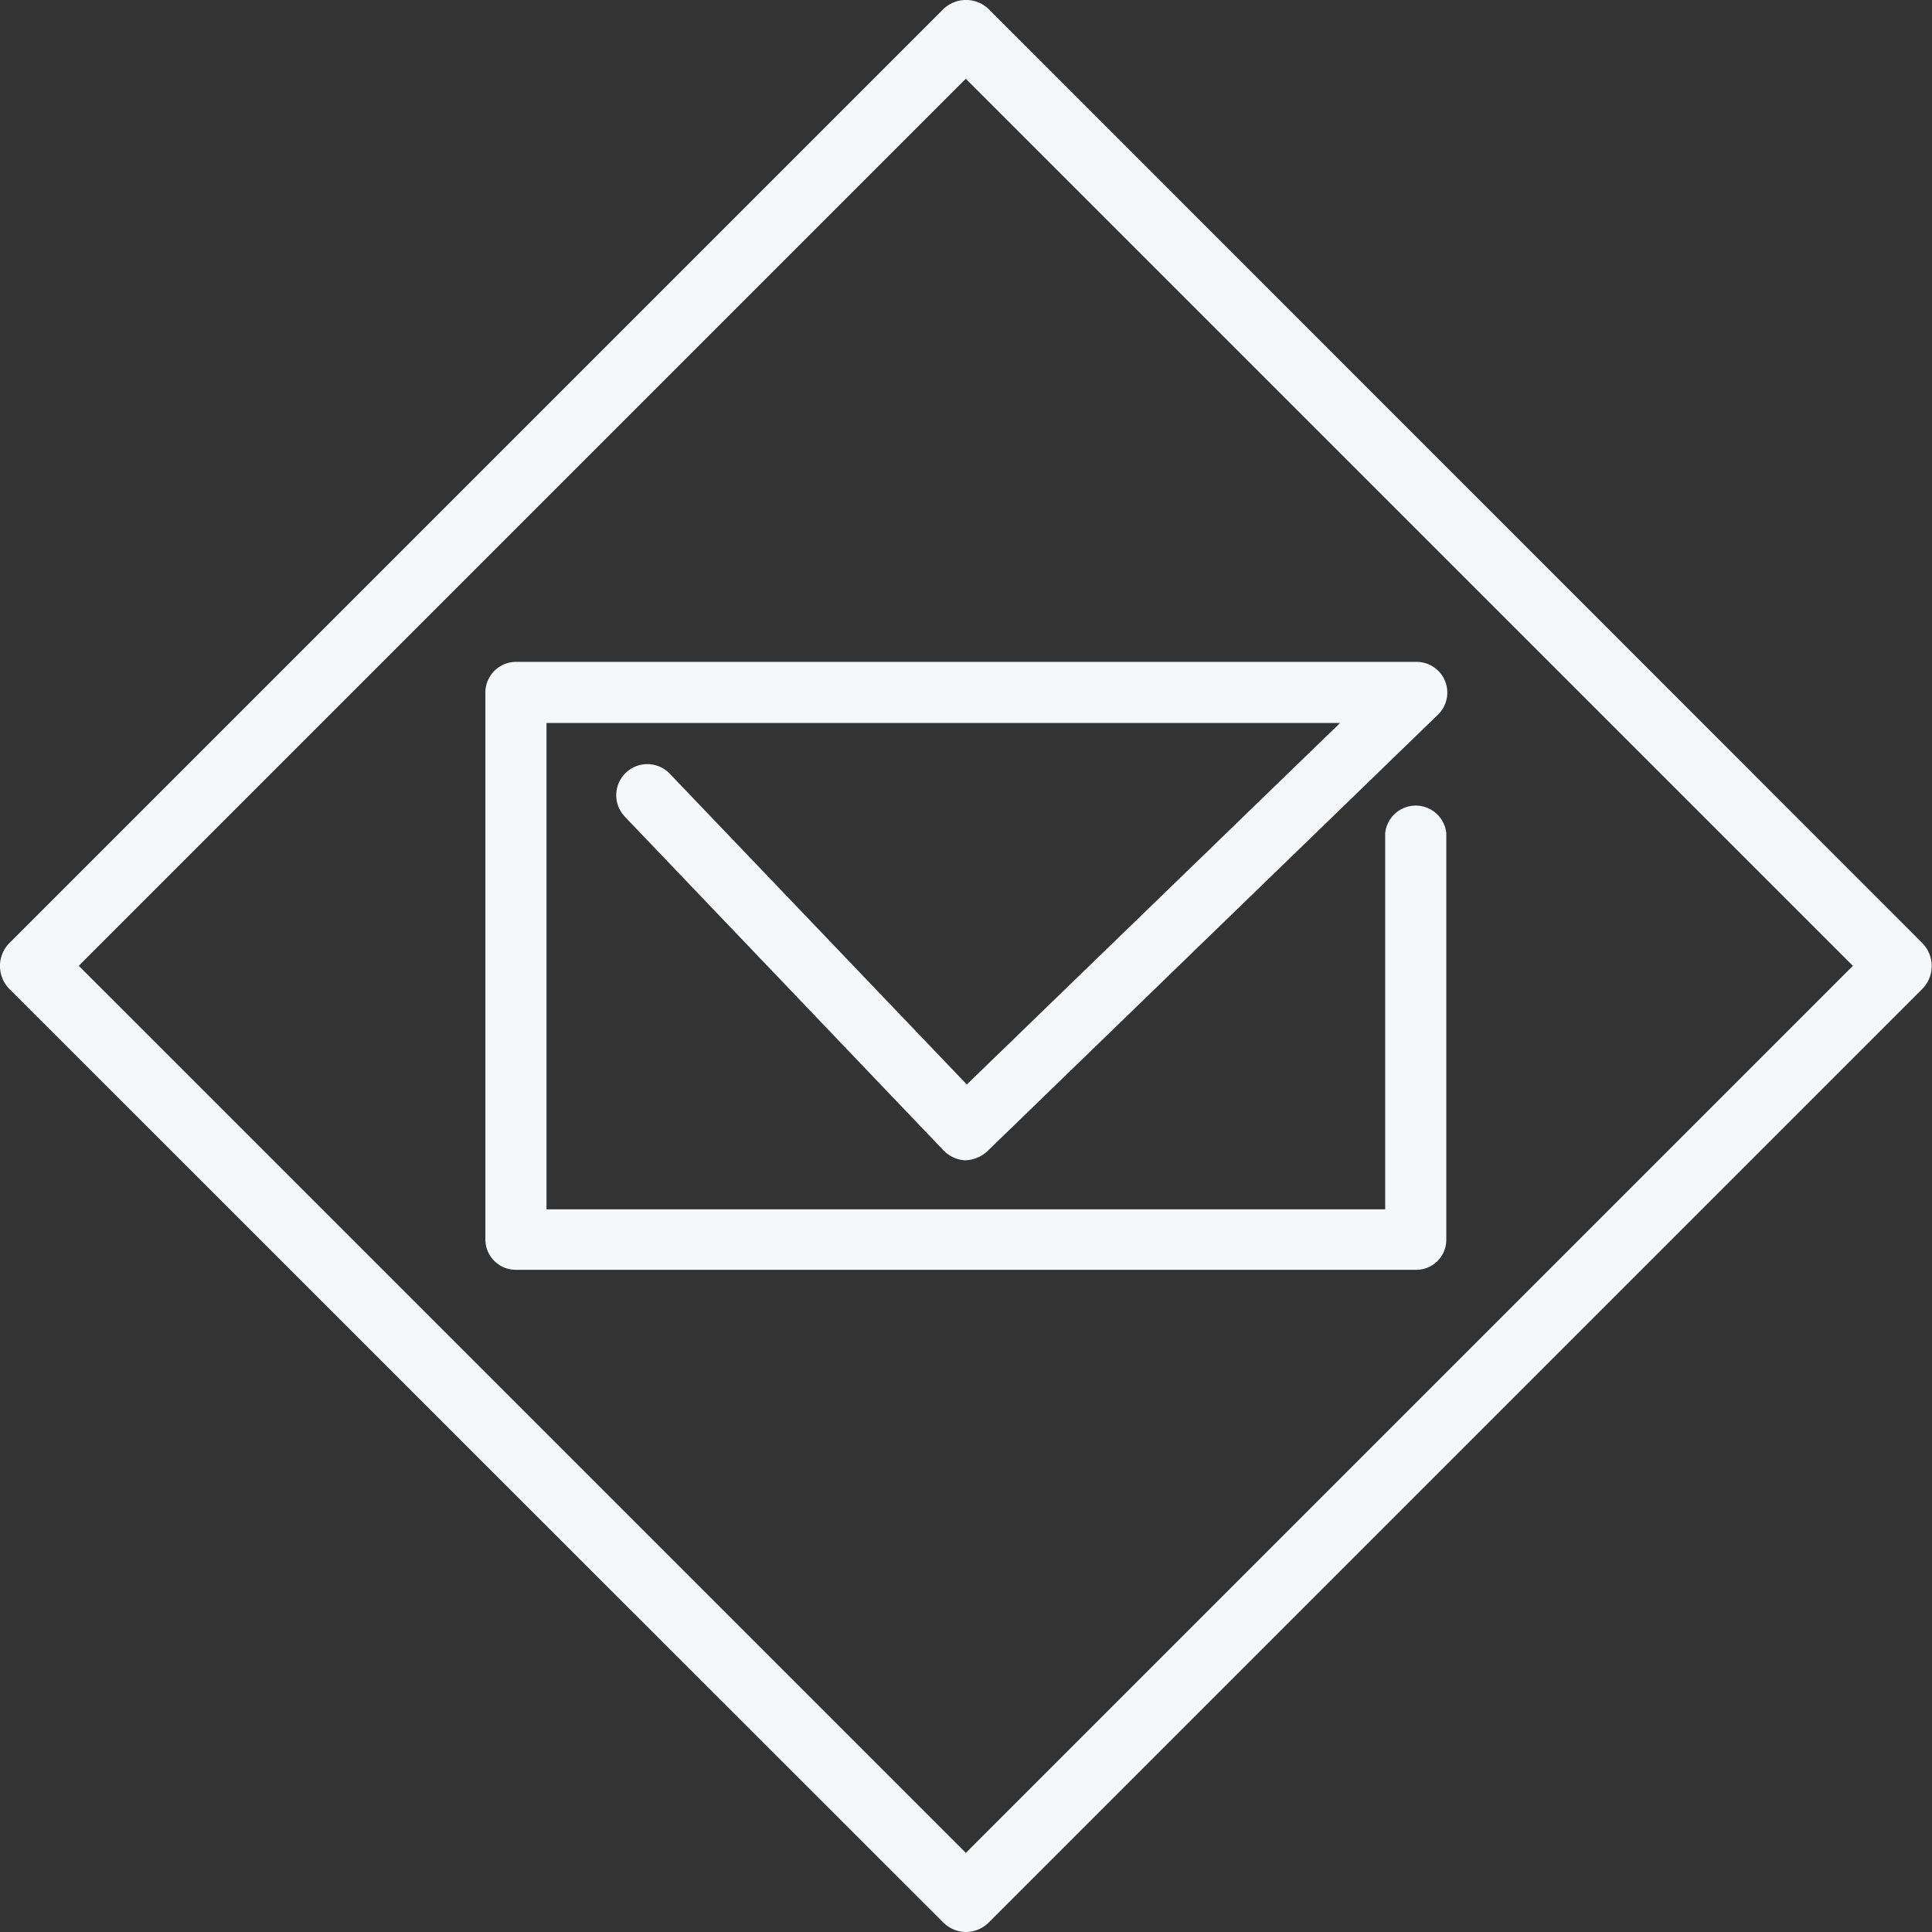 <svg xmlns="http://www.w3.org/2000/svg" viewBox="0 0 59.11 59.11"><rect x="0" y="0" width="59.11" height="59.11" fill="#333333" stroke="none"/><path fill="#f4f8fa" d="M58.81,28.85,30.26.29a1,1,0,0,0-1.41,0L.29,28.85a1,1,0,0,0,0,1.41L28.85,58.81a1,1,0,0,0,.7.3,1,1,0,0,0,.71-.3L58.81,30.26A1,1,0,0,0,58.81,28.85ZM29.55,56.69,2.41,29.55,29.55,2.41,56.69,29.55Z"/><path fill="#f4f8fa" d="M14.85,21.19V37.92a.93.93,0,0,0,.94.93H43.32a.92.92,0,0,0,.93-.93V25.49a.94.94,0,0,0-1.87,0V37H16.72V22.12H41L29.58,33.18l-9.1-9.52A.93.93,0,0,0,19.13,25l9.75,10.21a1,1,0,0,0,.65.29,1.05,1.05,0,0,0,.67-.27L44,21.86a.94.94,0,0,0-.65-1.61H15.79A.94.94,0,0,0,14.85,21.19Z"/></svg>